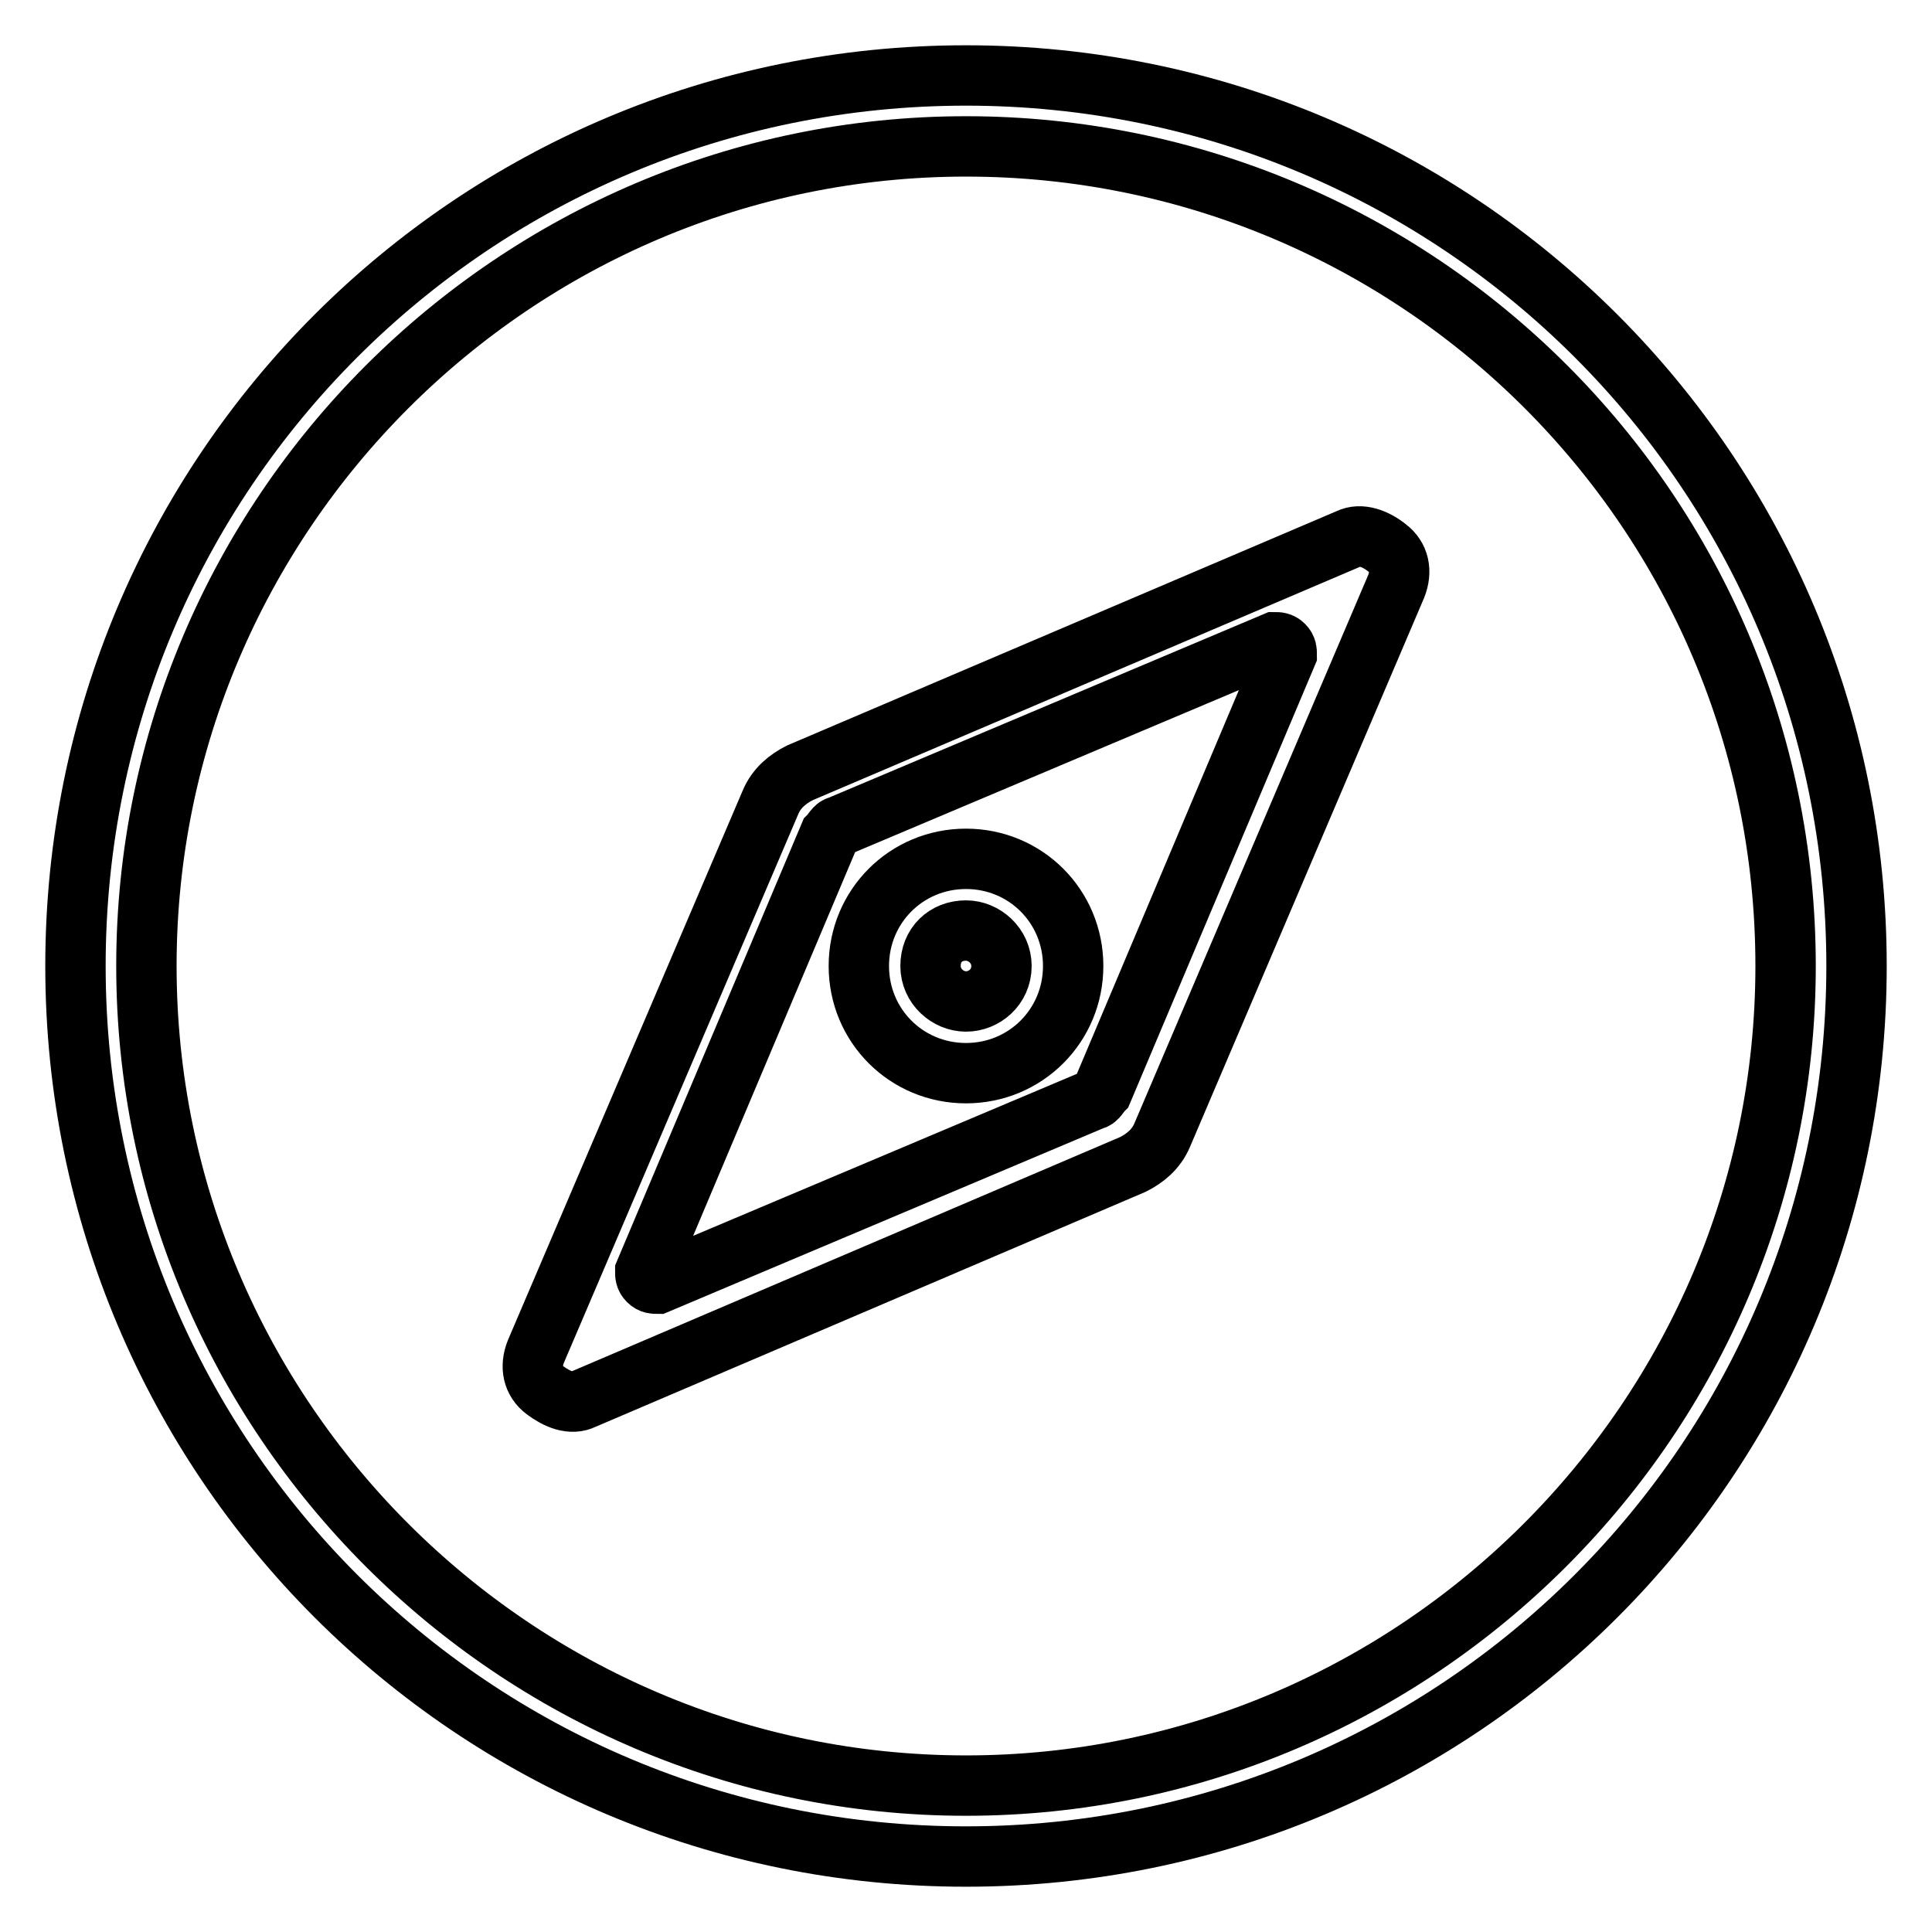 <?xml version="1.0" encoding="utf-8"?>
<!-- Svg Vector Icons : http://www.onlinewebfonts.com/icon -->
<!DOCTYPE svg PUBLIC "-//W3C//DTD SVG 1.1//EN" "http://www.w3.org/Graphics/SVG/1.1/DTD/svg11.dtd">
<svg version="1.1" xmlns="http://www.w3.org/2000/svg" xmlns:xlink="http://www.w3.org/1999/xlink" x="0px" y="0px" viewBox="0 0 256 256" enable-background="new 0 0 256 256" xml:space="preserve">
<g> <path stroke-width="8" fill-opacity="0" stroke="#000000"  d="M178.7,71.4L106,102.4c-1.6,0.8-3.1,2-3.9,3.9L71,179.1c-0.8,2-0.4,3.9,1.2,5.1c1.6,1.2,3.5,2,5.1,1.2 l72.8-31.1c1.6-0.8,3.1-2,3.9-3.9L185,77.7c0.8-2,0.4-3.9-1.2-5.1C182.3,71.4,180.3,70.6,178.7,71.4z M170.5,86.7l-24.4,57.8 c-0.4,0.4-0.8,1.2-1.2,1.2l-57.8,24.4c-0.4,0-0.8,0-1.2-0.4c-0.4-0.4-0.4-0.8-0.4-1.2l24.4-57.8c0.4-0.4,0.8-1.2,1.2-1.2l57.8-24.4 c0.4,0,0.8,0,1.2,0.4S170.5,86.3,170.5,86.7z M128,10C62.7,10,10,62.7,10,128c0,65.3,52.7,118,118,118c65.3,0,118-52.7,118-118 C246,62.7,193.3,10,128,10z M128,236.6c-59.8,0-108.6-48.8-108.6-108.6C19.4,68.2,68.2,19.4,128,19.4 c59.8,0,108.6,48.4,108.6,108.6C236.6,187.8,187.8,236.6,128,236.6z M128,113.8c-7.9,0-14.2,6.3-14.2,14.2 c0,7.9,6.3,14.2,14.2,14.2c7.9,0,14.2-6.3,14.2-14.2C142.2,120.1,135.9,113.8,128,113.8z M128,132.7c-2.4,0-4.7-2-4.7-4.7 c0-2.8,2-4.7,4.7-4.7c2.4,0,4.7,2,4.7,4.7C132.7,130.8,130.4,132.7,128,132.7z"/></g>
</svg>